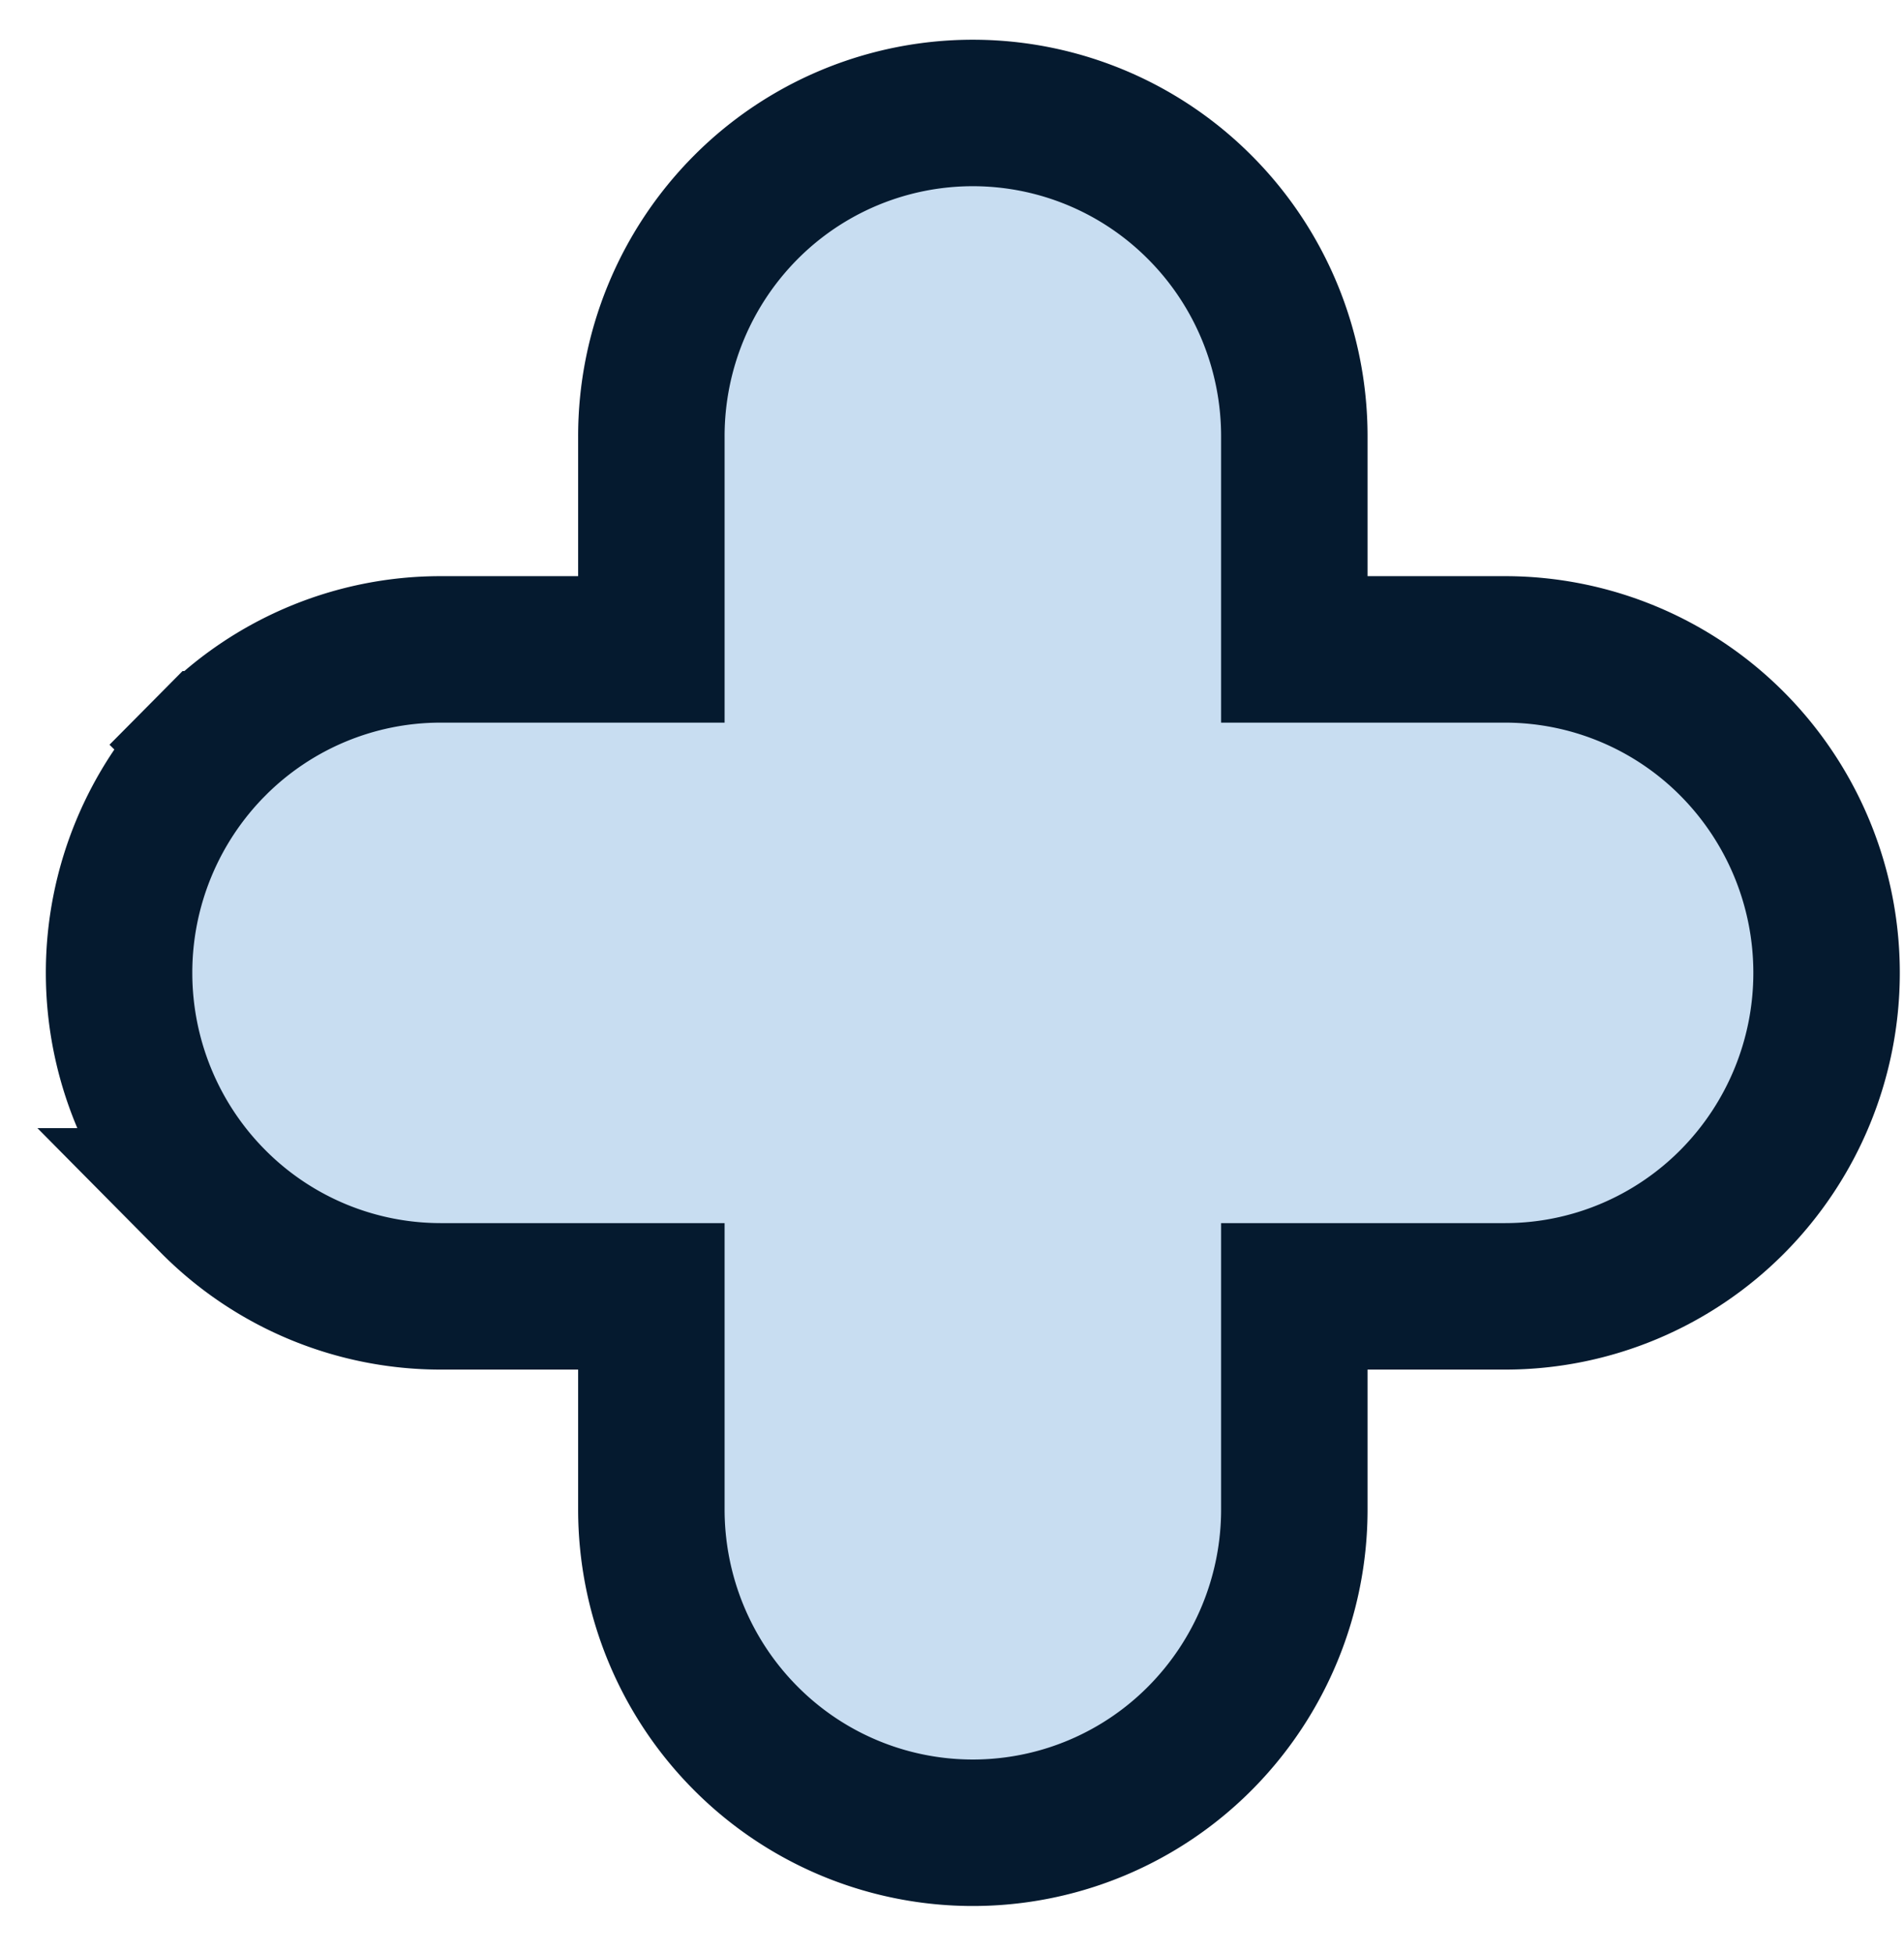 <svg xmlns="http://www.w3.org/2000/svg" width="39" height="40" fill="none"><path fill="#C8DDF1" stroke="#051A2F" stroke-width="3" d="M30.83 13.3h-4.318V8.937c0-1.754-.69-3.438-1.925-4.68a6.56 6.56 0 0 0-9.32-.001 6.645 6.645 0 0 0-1.925 4.68V13.3H9.025c-1.75 0-3.427.7-4.661 1.944l1.065 1.057-1.065-1.057a6.645 6.645 0 0 0-1.925 4.68c0 1.754.691 3.438 1.925 4.681a6.565 6.565 0 0 0 4.66 1.945h4.318v4.363c0 1.753.69 3.437 1.925 4.68a6.56 6.56 0 0 0 9.32 0 6.645 6.645 0 0 0 1.925-4.68V26.55h4.317c1.75 0 3.427-.701 4.66-1.945a6.646 6.646 0 0 0 1.925-4.68 6.646 6.646 0 0 0-1.924-4.68 6.565 6.565 0 0 0-4.66-1.945Z"/></svg>